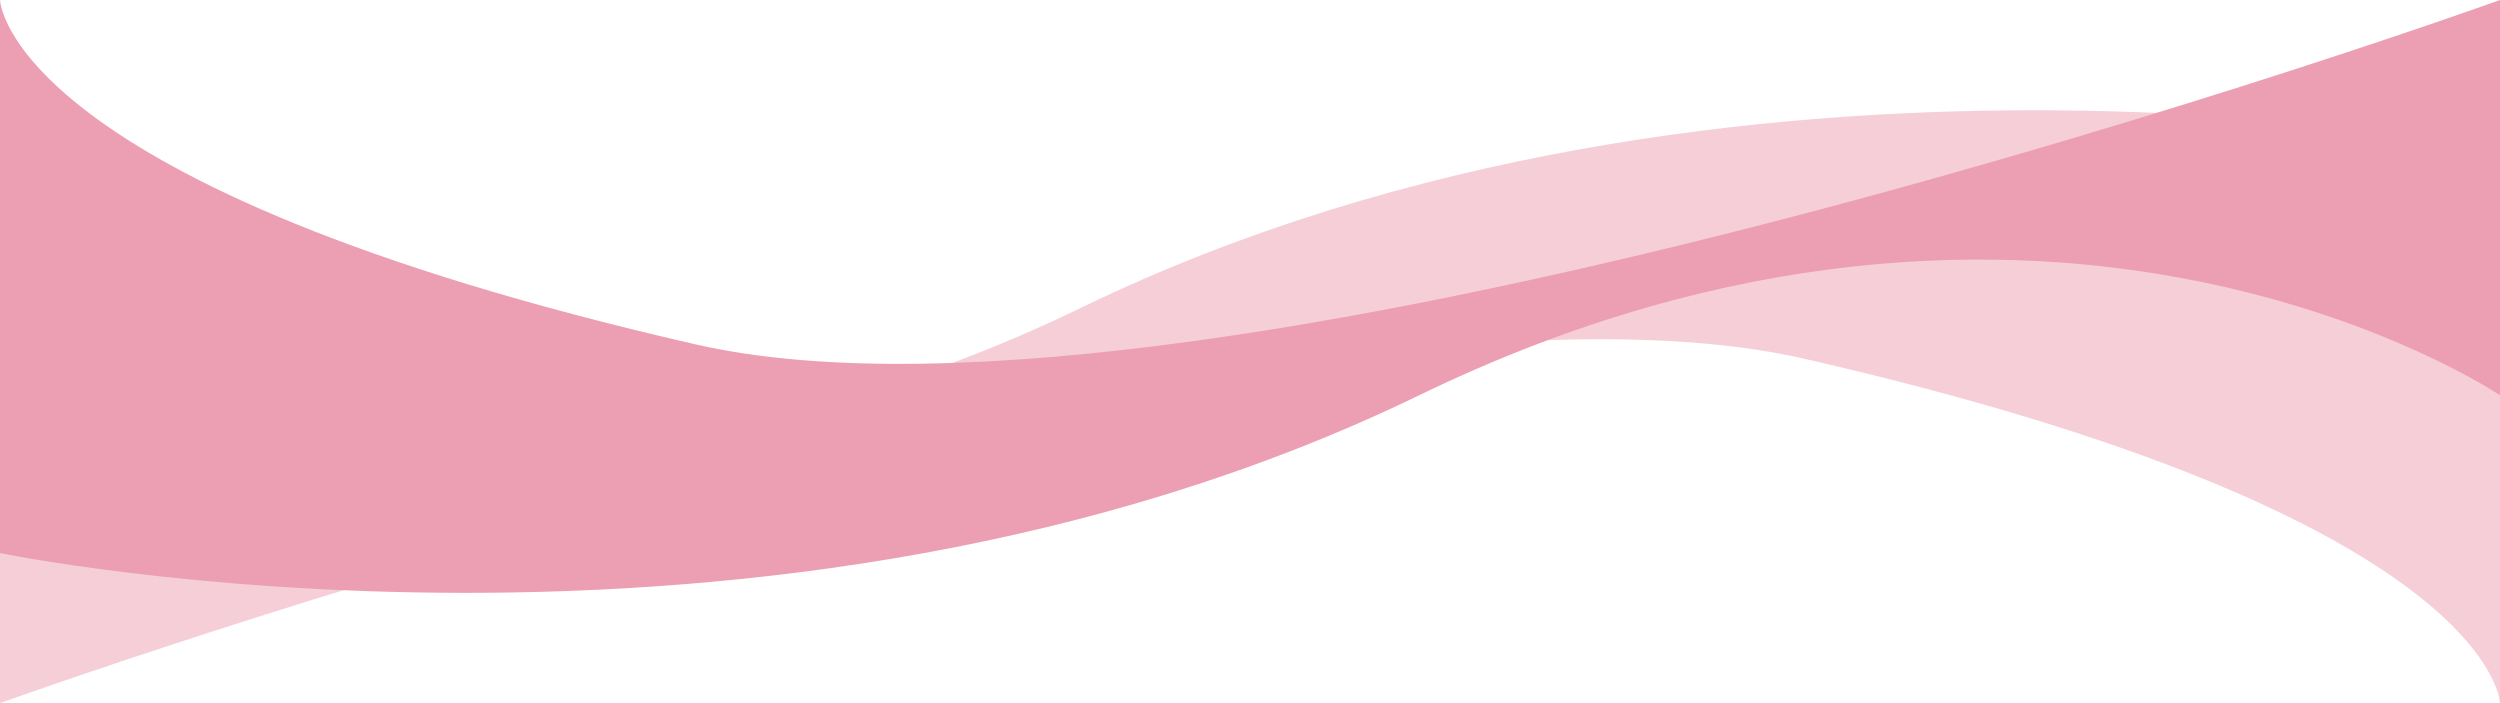 <?xml version="1.0" encoding="UTF-8"?><svg id="b" xmlns="http://www.w3.org/2000/svg" viewBox="0 0 1280 360"><g id="c"><path d="M1280,202.39s-231-156.35-553.43,0C392.4,364.44,0,283.16,0,283.16V0s2.71,95.46,356.21,176.33C622,237.14,1280,0,1280,0v202.39Z" style="fill:#ec9fb3;"/><path d="M0,157.61s231,156.35,553.43,0C887.6-4.44,1280,76.84,1280,76.84v283.16s-2.71-95.46-356.21-176.33C658,122.86,0,360,0,360v-202.39Z" style="fill:rgba(236,159,179,.5);"/></g></svg>